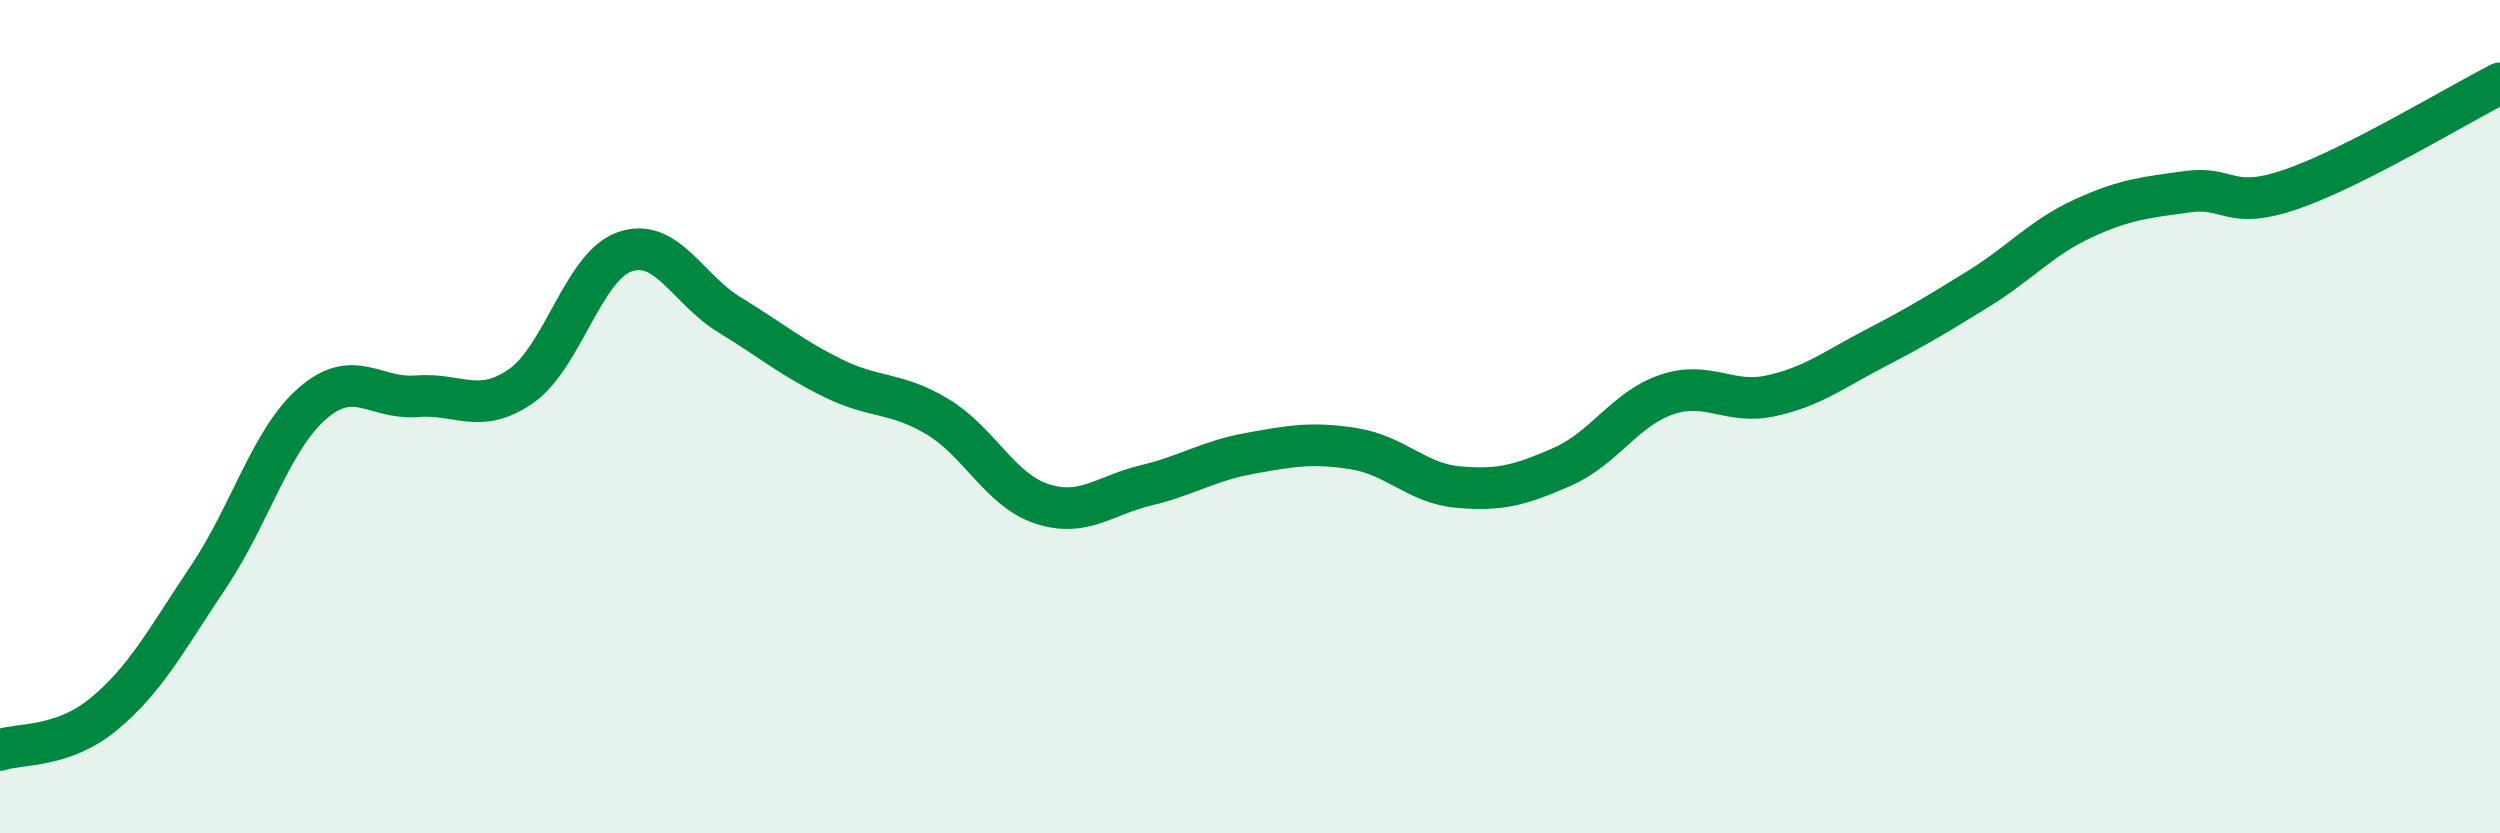
    <svg width="60" height="20" viewBox="0 0 60 20" xmlns="http://www.w3.org/2000/svg">
      <path
        d="M 0,18 C 0.5,17.83 1.5,17.96 2.5,17.13 C 3.5,16.3 4,15.34 5,13.85 C 6,12.36 6.5,10.55 7.5,9.68 C 8.5,8.81 9,9.59 10,9.51 C 11,9.43 11.5,9.96 12.5,9.27 C 13.5,8.58 14,6.38 15,6.04 C 16,5.7 16.5,6.94 17.5,7.55 C 18.5,8.16 19,8.59 20,9.08 C 21,9.57 21.5,9.4 22.5,10 C 23.5,10.6 24,11.76 25,12.09 C 26,12.42 26.5,11.89 27.5,11.65 C 28.5,11.41 29,11.06 30,10.88 C 31,10.7 31.5,10.61 32.5,10.77 C 33.5,10.93 34,11.6 35,11.69 C 36,11.78 36.5,11.64 37.5,11.2 C 38.5,10.76 39,9.81 40,9.47 C 41,9.13 41.5,9.72 42.5,9.5 C 43.5,9.28 44,8.88 45,8.36 C 46,7.84 46.5,7.54 47.5,6.92 C 48.5,6.3 49,5.7 50,5.24 C 51,4.78 51.5,4.74 52.5,4.6 C 53.5,4.46 53.5,5.06 55,4.54 C 56.5,4.02 59,2.51 60,2L60 20L0 20Z"
        fill="#008740"
        opacity="0.1"
        stroke-linecap="round"
        stroke-linejoin="round"
      />
      <path
        d="M 0,18 C 0.5,17.83 1.5,17.96 2.5,17.13 C 3.5,16.3 4,15.34 5,13.85 C 6,12.36 6.5,10.55 7.5,9.68 C 8.5,8.81 9,9.59 10,9.51 C 11,9.43 11.5,9.96 12.5,9.27 C 13.5,8.58 14,6.38 15,6.04 C 16,5.7 16.5,6.94 17.5,7.55 C 18.5,8.16 19,8.59 20,9.08 C 21,9.57 21.5,9.4 22.5,10 C 23.5,10.6 24,11.76 25,12.09 C 26,12.42 26.5,11.89 27.5,11.65 C 28.5,11.41 29,11.06 30,10.88 C 31,10.7 31.5,10.61 32.5,10.77 C 33.5,10.93 34,11.6 35,11.69 C 36,11.78 36.5,11.64 37.5,11.2 C 38.5,10.76 39,9.81 40,9.47 C 41,9.13 41.5,9.72 42.5,9.5 C 43.5,9.28 44,8.88 45,8.36 C 46,7.84 46.5,7.54 47.5,6.92 C 48.5,6.3 49,5.7 50,5.24 C 51,4.78 51.5,4.74 52.5,4.6 C 53.5,4.46 53.5,5.06 55,4.54 C 56.5,4.02 59,2.51 60,2"
        stroke="#008740"
        stroke-width="1"
        fill="none"
        stroke-linecap="round"
        stroke-linejoin="round"
      />
    </svg>
  